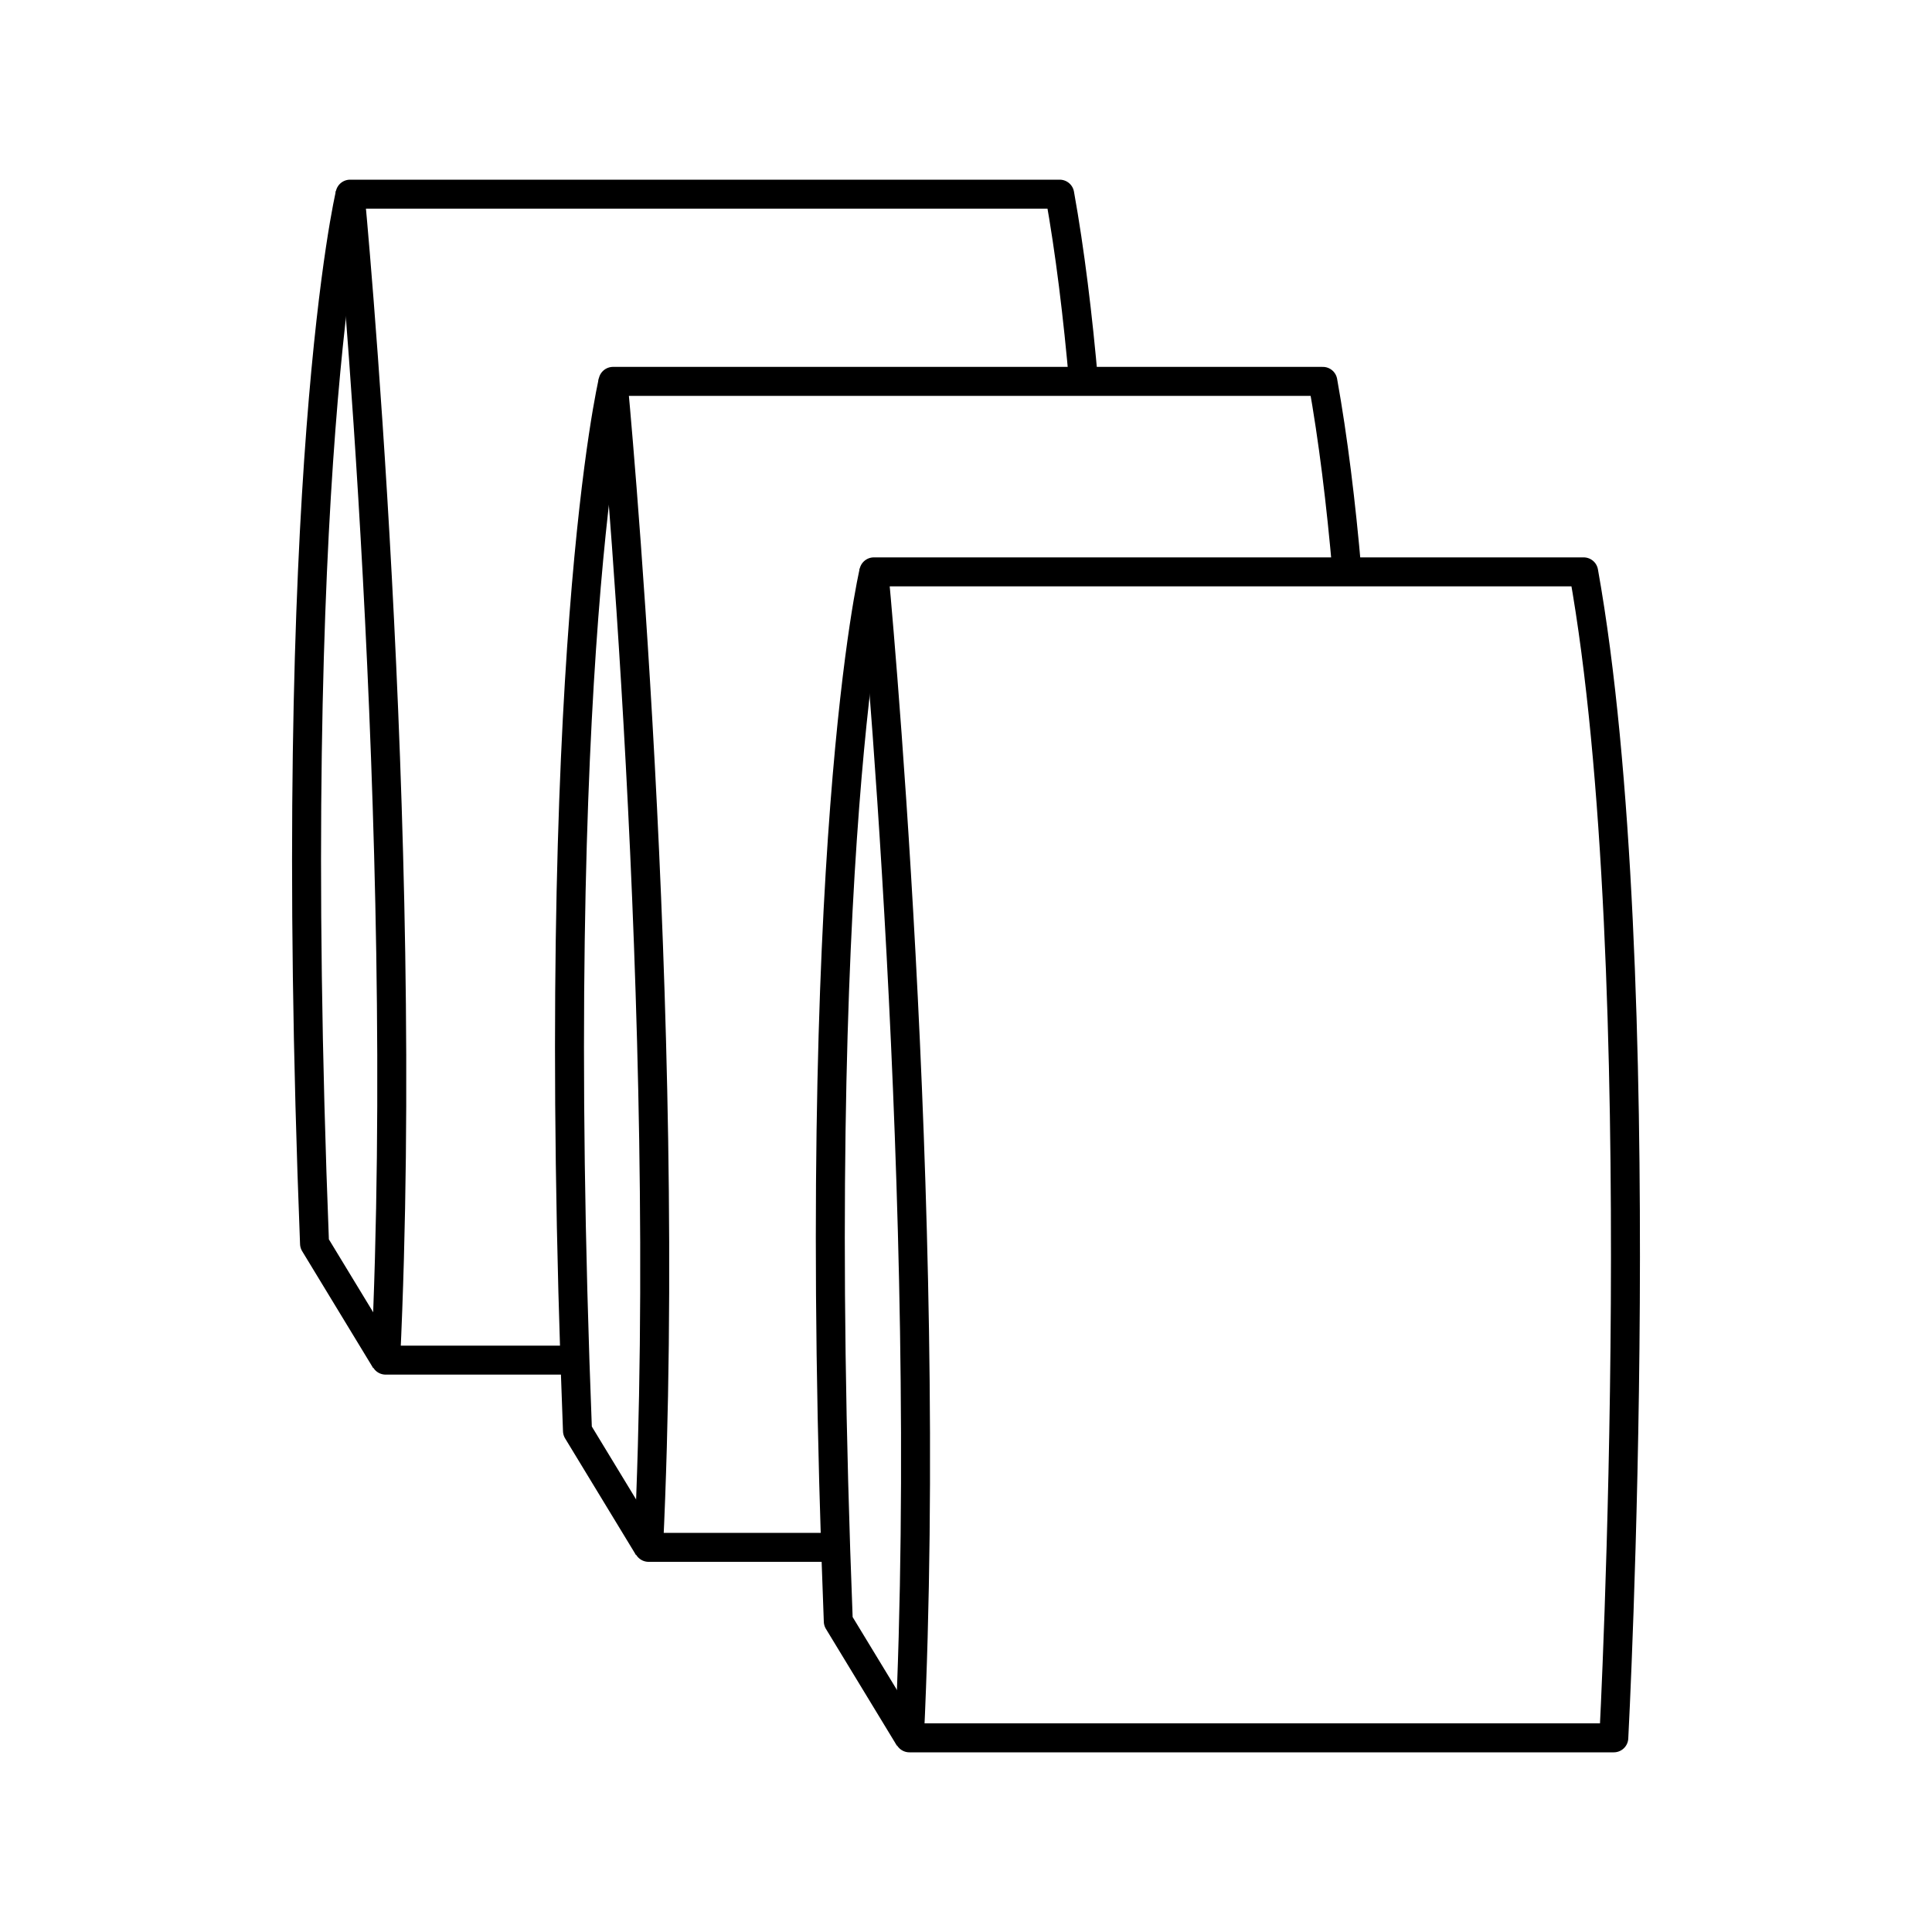 <svg viewBox="0 0 100 100" height="100" width="100" xmlns="http://www.w3.org/2000/svg" id="Art">
  <defs>
    <style>
      .cls-1 {
        fill: none;
        stroke: #000;
        stroke-linejoin: round;
        stroke-width: 1.5px;
      }
    </style>
  </defs>
  <g>
    <path d="M45.23,29.6s3.15,32.8,1.84,60.35h36.46s2.11-39.88-1.56-60.35h-36.73Z" class="cls-1"></path>
    <path d="M45.23,29.6s-3.41,14.3-1.84,54.32l3.67,6.04" class="cls-1"></path>
  </g>
  <g>
    <path d="M69.72,29.6c-.31-3.57-.72-6.91-1.25-9.86H31.73s3.15,32.8,1.84,60.35h9.41" class="cls-1"></path>
    <path d="M31.73,19.74s-3.41,14.3-1.84,54.32l3.67,6.04" class="cls-1"></path>
  </g>
  <g>
    <path d="M56.1,19.91c-.31-3.57-.72-6.91-1.25-9.86H18.12s3.15,32.8,1.84,60.35h9.41" class="cls-1"></path>
    <path d="M18.12,10.05s-3.41,14.3-1.84,54.32l3.67,6.04" class="cls-1"></path>
  </g>
</svg>